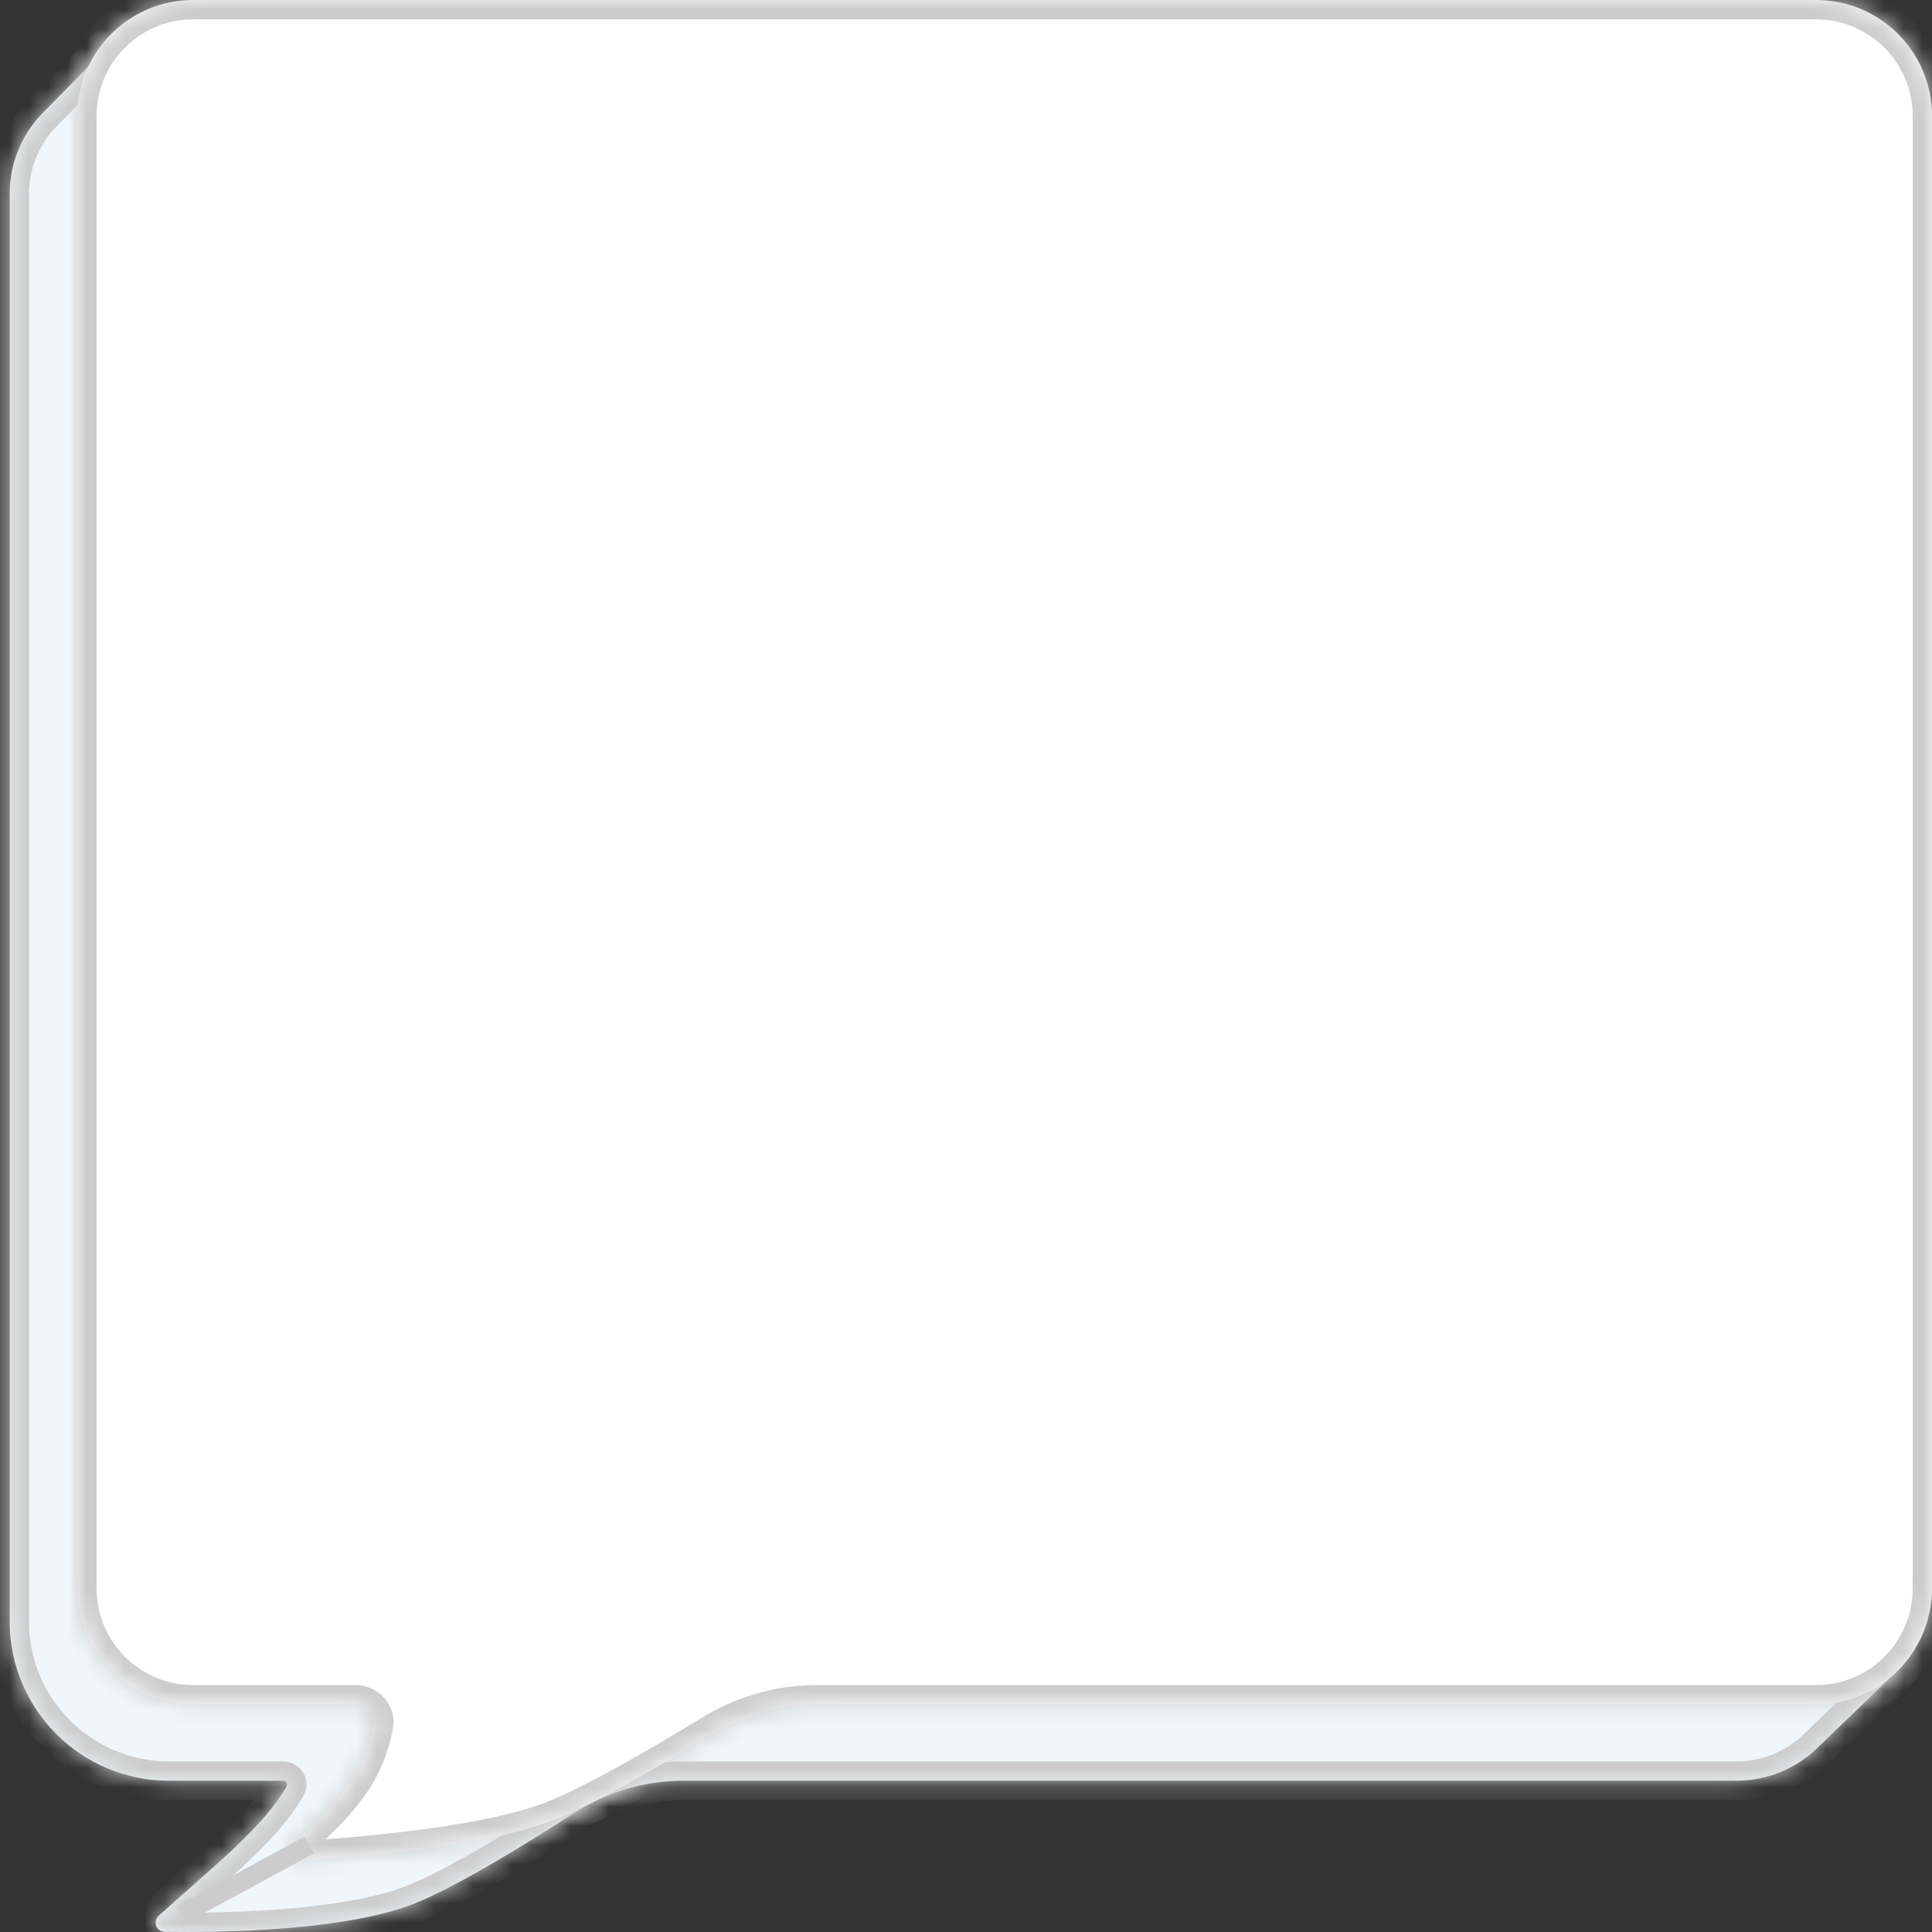 <svg width="100" height="100" viewBox="0 0 100 100" fill="none" xmlns="http://www.w3.org/2000/svg">
<rect x="0" y="0" width="100" height="100" fill="#333333" stroke="none"/>
<mask id="path-1-inside-1_1628_117631" fill="white">
<path d="M0.5 10.04C0.5 8.464 1.12 6.951 2.226 5.829L6.301 1.694L72.148 41.48C73.025 42.01 73.752 42.755 74.259 43.646L98.5 86.2L94.045 90.492C92.927 91.569 91.435 92.171 89.882 92.171H35.332C33.315 92.171 31.35 92.784 29.656 93.879C27.047 95.564 23.1 97.99 20.938 98.719C17.191 99.98 11.088 100.032 8.529 99.991C8.086 99.984 7.89 99.451 8.219 99.154C11.053 96.593 13.619 94.598 14.835 92.457C14.909 92.327 14.813 92.171 14.664 92.171H8.75C4.194 92.171 0.5 88.477 0.5 83.921L0.5 10.04Z"/>
</mask>
<path d="M0.5 10.04C0.5 8.464 1.12 6.951 2.226 5.829L6.301 1.694L72.148 41.48C73.025 42.01 73.752 42.755 74.259 43.646L98.5 86.2L94.045 90.492C92.927 91.569 91.435 92.171 89.882 92.171H35.332C33.315 92.171 31.35 92.784 29.656 93.879C27.047 95.564 23.1 97.99 20.938 98.719C17.191 99.98 11.088 100.032 8.529 99.991C8.086 99.984 7.89 99.451 8.219 99.154C11.053 96.593 13.619 94.598 14.835 92.457C14.909 92.327 14.813 92.171 14.664 92.171H8.75C4.194 92.171 0.5 88.477 0.5 83.921L0.5 10.04Z" fill="#F0F7FA"/>
<path d="M20.938 98.719L20.618 97.771L20.938 98.719ZM6.301 1.694L6.818 0.838L6.143 0.43L5.589 0.992L6.301 1.694ZM98.5 86.2L99.194 86.92L99.754 86.38L99.369 85.705L98.5 86.2ZM8.219 99.154L8.89 99.896L8.219 99.154ZM8.529 99.991L8.513 100.991L8.529 99.991ZM29.656 93.879L29.113 93.038L29.656 93.879ZM14.835 92.457L15.705 92.951L14.835 92.457ZM94.045 90.492L94.739 91.212L94.045 90.492ZM72.148 41.48L71.631 42.336L72.148 41.48ZM74.259 43.646L75.128 43.151L74.259 43.646ZM1.5 83.921L1.5 10.04H-0.5L-0.5 83.921H1.5ZM89.882 91.171H35.332V93.171H89.882V91.171ZM8.89 99.896C10.266 98.653 11.668 97.466 12.822 96.374C13.987 95.27 15.022 94.154 15.705 92.951L13.966 91.963C13.433 92.901 12.576 93.852 11.447 94.922C10.304 96.003 9.007 97.095 7.549 98.412L8.89 99.896ZM29.113 93.038C27.816 93.876 26.193 94.894 24.632 95.79C23.05 96.697 21.598 97.441 20.618 97.771L21.257 99.666C22.44 99.268 24.042 98.434 25.627 97.525C27.231 96.604 28.887 95.566 30.198 94.719L29.113 93.038ZM20.618 97.771C18.868 98.36 16.508 98.682 14.217 98.846C11.942 99.009 9.808 99.011 8.545 98.991L8.513 100.991C9.809 101.012 12.006 101.009 14.359 100.841C16.696 100.674 19.26 100.339 21.257 99.666L20.618 97.771ZM14.664 91.171H8.75V93.171H14.664V91.171ZM2.939 6.531L7.013 2.396L5.589 0.992L1.514 5.127L2.939 6.531ZM5.784 2.55L71.631 42.336L72.665 40.624L6.818 0.838L5.784 2.55ZM73.39 44.141L97.631 86.695L99.369 85.705L75.128 43.151L73.39 44.141ZM97.806 85.48L93.351 89.771L94.739 91.212L99.194 86.92L97.806 85.48ZM7.549 98.412C6.562 99.304 7.141 100.969 8.513 100.991L8.545 98.991C9.031 98.999 9.218 99.599 8.89 99.896L7.549 98.412ZM35.332 91.171C33.111 91.171 30.959 91.846 29.113 93.038L30.198 94.719C31.741 93.722 33.519 93.171 35.332 93.171V91.171ZM15.705 92.951C16.178 92.118 15.537 91.171 14.664 91.171V93.171C14.089 93.171 13.64 92.537 13.966 91.963L15.705 92.951ZM-0.5 83.921C-0.5 89.029 3.641 93.171 8.75 93.171V91.171C4.746 91.171 1.5 87.924 1.5 83.921H-0.5ZM89.882 93.171C91.693 93.171 93.434 92.468 94.739 91.212L93.351 89.771C92.419 90.669 91.176 91.171 89.882 91.171V93.171ZM71.631 42.336C72.362 42.778 72.967 43.399 73.39 44.141L75.128 43.151C74.536 42.112 73.689 41.242 72.665 40.624L71.631 42.336ZM1.5 10.04C1.5 8.727 2.017 7.466 2.939 6.531L1.514 5.127C0.224 6.436 -0.5 8.201 -0.5 10.04H1.5Z" fill="#CCCCCC" mask="url(#path-1-inside-1_1628_117631)"/>
<mask id="path-3-inside-2_1628_117631" fill="white">
<path d="M4 6C4 2.686 6.686 0 10 0H94C97.314 0 100 2.686 100 6V82.219C100 85.532 97.314 88.219 94 88.219H42.264C40.333 88.219 38.447 88.781 36.801 89.791C34.228 91.37 30.299 93.671 28.125 94.404C24.423 95.65 18.2 96.133 15.487 96.291C15.025 96.318 14.797 95.761 15.136 95.446C17.489 93.262 18.854 91.908 19.35 89.305C19.46 88.727 18.992 88.219 18.404 88.219H10C6.686 88.219 4 85.532 4 82.219V6Z"/>
</mask>
<path d="M4 6C4 2.686 6.686 0 10 0H94C97.314 0 100 2.686 100 6V82.219C100 85.532 97.314 88.219 94 88.219H42.264C40.333 88.219 38.447 88.781 36.801 89.791C34.228 91.37 30.299 93.671 28.125 94.404C24.423 95.65 18.2 96.133 15.487 96.291C15.025 96.318 14.797 95.761 15.136 95.446C17.489 93.262 18.854 91.908 19.35 89.305C19.46 88.727 18.992 88.219 18.404 88.219H10C6.686 88.219 4 85.532 4 82.219V6Z" fill="white"/>
<path d="M28.125 94.404L27.806 93.456L28.125 94.404ZM15.136 95.446L15.817 96.179L15.136 95.446ZM15.487 96.291L15.545 97.29L15.487 96.291ZM36.801 89.791L36.278 88.939L36.801 89.791ZM19.35 89.305L18.368 89.117L19.35 89.305ZM10 1H94V-1H10V1ZM99 6V82.219H101V6H99ZM5 82.219V6H3V82.219H5ZM18.404 87.219H10V89.219H18.404V87.219ZM94 87.219H42.264V89.219H94V87.219ZM15.817 96.179C18.159 94.004 19.768 92.451 20.332 89.492L18.368 89.117C17.94 91.364 16.818 92.52 14.456 94.713L15.817 96.179ZM36.278 88.939C33.675 90.536 29.85 92.767 27.806 93.456L28.444 95.351C30.748 94.575 34.781 92.204 37.324 90.643L36.278 88.939ZM27.806 93.456C24.252 94.653 18.165 95.134 15.429 95.293L15.545 97.29C18.236 97.133 24.594 96.648 28.444 95.351L27.806 93.456ZM14.456 94.713C13.465 95.633 14.099 97.374 15.545 97.29L15.429 95.293C15.951 95.263 16.129 95.889 15.817 96.179L14.456 94.713ZM42.264 87.219C40.138 87.219 38.073 87.837 36.278 88.939L37.324 90.643C38.822 89.724 40.527 89.219 42.264 89.219V87.219ZM18.404 89.219C18.407 89.219 18.401 89.219 18.391 89.208C18.385 89.202 18.377 89.19 18.371 89.171C18.365 89.15 18.365 89.13 18.368 89.117L20.332 89.492C20.573 88.229 19.547 87.219 18.404 87.219V89.219ZM3 82.219C3 86.085 6.134 89.219 10 89.219V87.219C7.239 87.219 5 84.98 5 82.219H3ZM99 82.219C99 84.98 96.761 87.219 94 87.219V89.219C97.866 89.219 101 86.085 101 82.219H99ZM94 1C96.761 1 99 3.239 99 6H101C101 2.134 97.866 -1 94 -1V1ZM10 -1C6.134 -1 3 2.134 3 6H5C5 3.239 7.239 1 10 1V-1Z" fill="#CCCCCC" mask="url(#path-3-inside-2_1628_117631)"/>
<path d="M16 95.5L9.396 99.088" stroke="#CCCCCC"/>
</svg>
